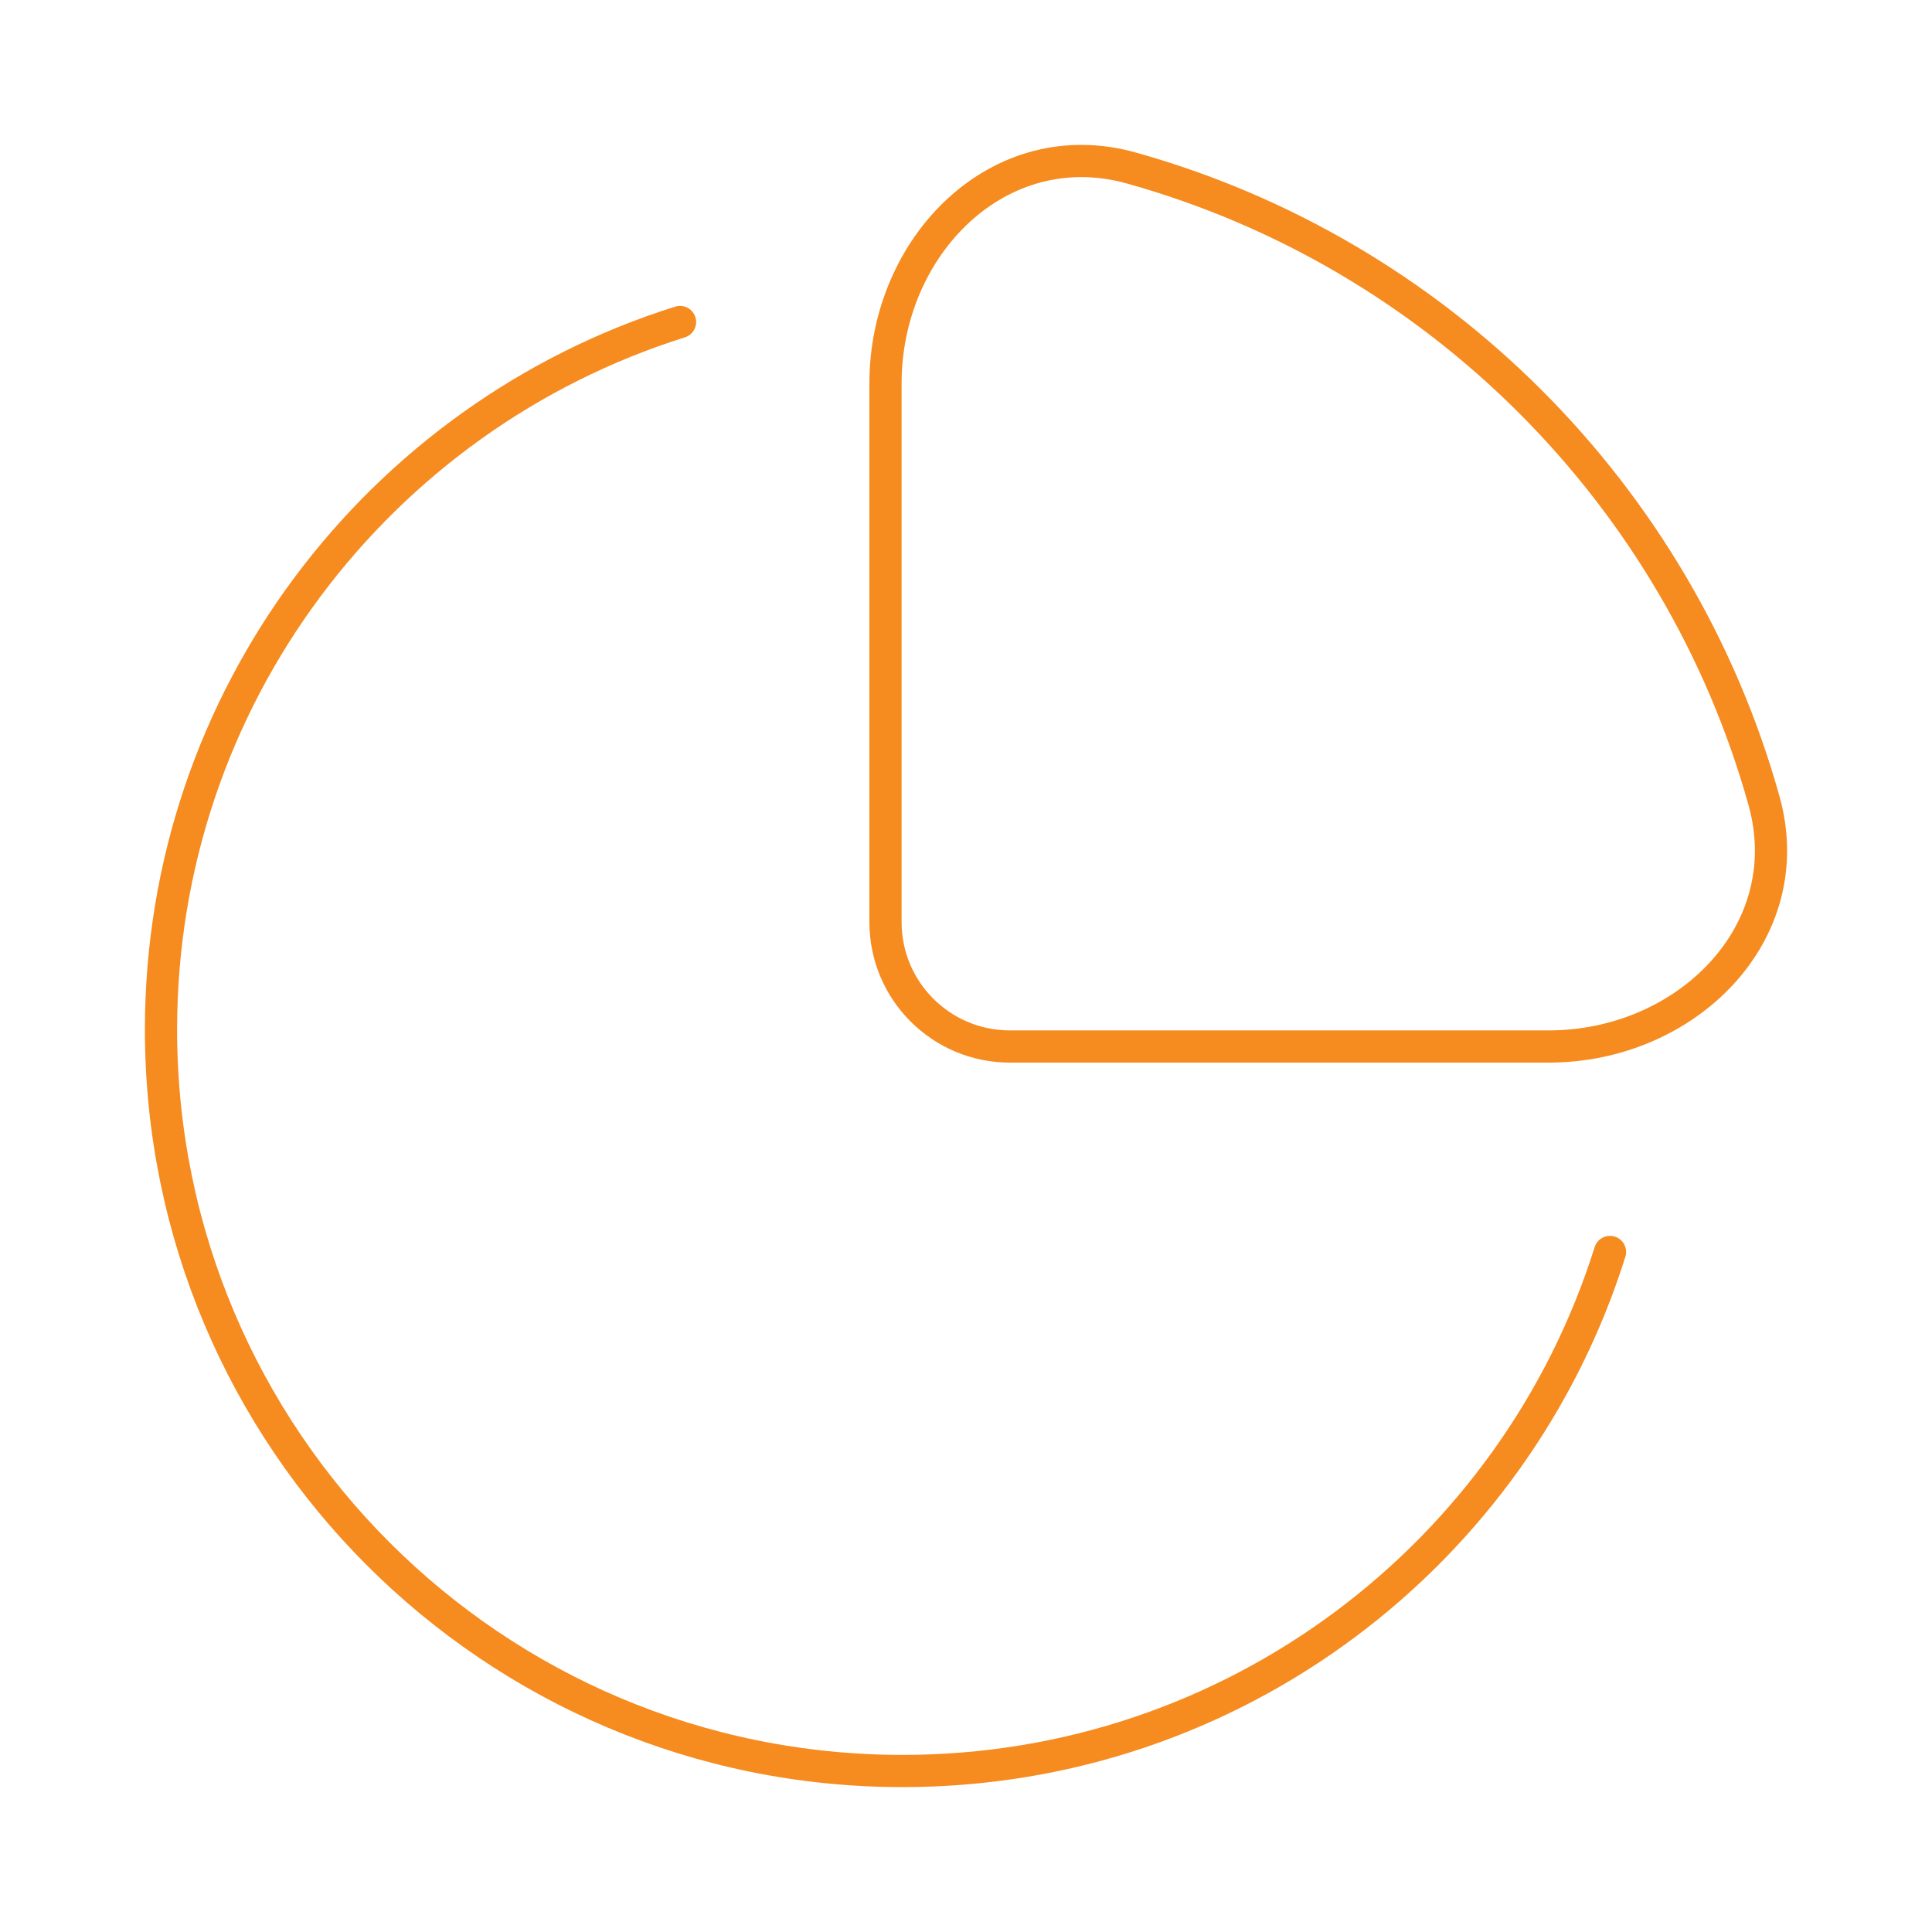 <svg width="60" height="60" viewBox="0 0 60 60" fill="none" xmlns="http://www.w3.org/2000/svg">
<path d="M50 38.881C47.066 48.223 38.338 55 28.027 55C15.31 55 5 44.691 5 31.973C5 21.662 11.777 12.934 21.119 10" stroke="#F68B1F" stroke-linecap="round"/>
<path d="M54.783 24.868C52.129 15.361 44.639 7.871 35.132 5.217C31.023 4.07 27.5 7.635 27.5 11.902V28.638C27.5 30.771 29.229 32.5 31.362 32.5H48.099C52.364 32.5 55.93 28.977 54.783 24.868Z" stroke="#F68B1F"/>
</svg>
